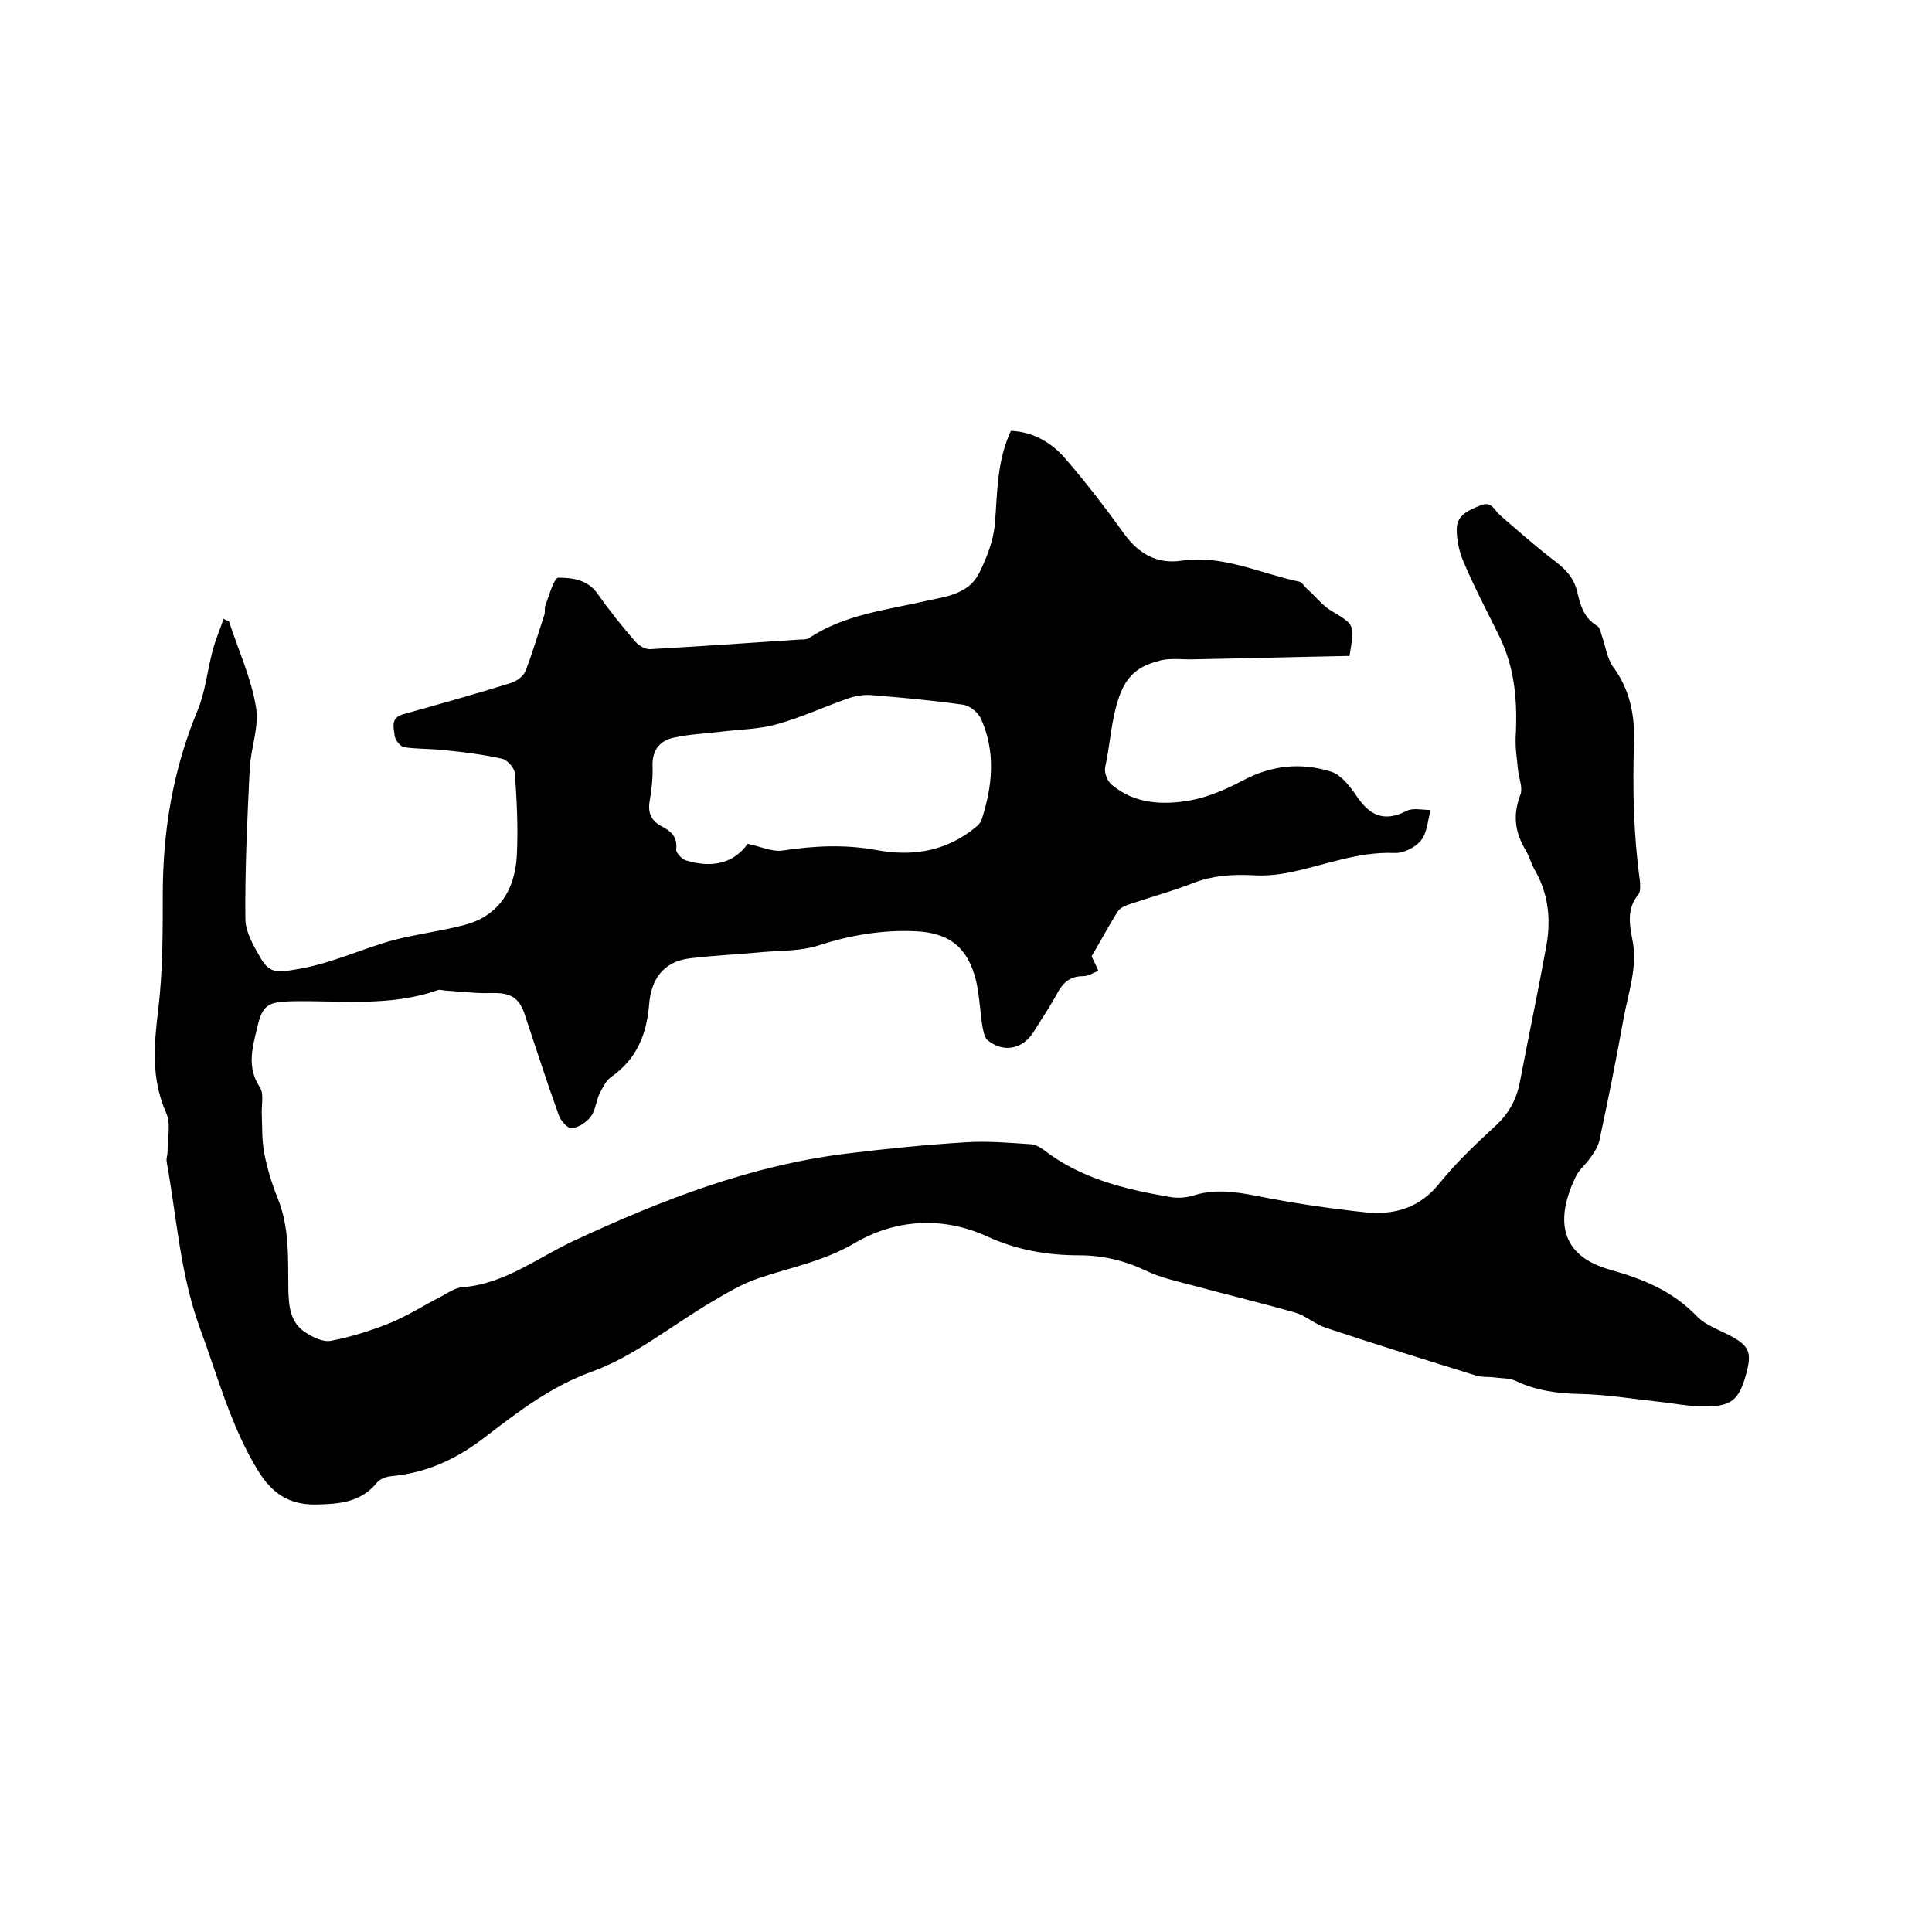 <svg enable-background="new 0 0 400 400" viewBox="0 0 400 400" xmlns="http://www.w3.org/2000/svg"><path d="m47.4 128.6c1.9 5.9 4.6 11.7 5.6 17.8.7 4.1-1.1 8.5-1.3 12.8-.5 10.3-1 20.7-.9 31 0 2.8 1.8 5.8 3.3 8.4 2 3.3 4.1 2.6 7.8 2 6.9-1.2 13.1-4.2 19.7-6 4.7-1.2 9.5-1.8 14.2-3 7.4-1.8 10.8-7.3 11.2-14.4.3-5.7 0-11.4-.4-17.1-.1-1.1-1.5-2.7-2.6-3-4-.9-8.1-1.4-12.1-1.8-2.7-.3-5.5-.2-8.2-.6-.8-.1-1.9-1.5-2-2.4-.1-1.5-1-3.6 1.7-4.4 7.5-2.1 15-4.2 22.4-6.5 1.2-.4 2.6-1.4 3-2.5 1.5-3.8 2.6-7.7 3.9-11.6.2-.6 0-1.3.2-1.9.8-2.1 1.8-5.8 2.7-5.8 2.8 0 6.1.4 8.1 3.3 2.4 3.4 5.1 6.8 7.9 10 .7.8 2.1 1.6 3.1 1.5 10.3-.6 20.7-1.3 31-2 .6 0 1.4 0 1.8-.3 7.4-4.9 16-5.8 24.3-7.7 4.1-.9 8.7-1.4 10.9-5.7 1.6-3.2 3-6.8 3.3-10.4.5-6.4.4-12.9 3.3-19.1 4.7.2 8.5 2.5 11.4 5.9 4.3 5 8.3 10.2 12.1 15.5 3 4.1 6.8 6.2 11.7 5.5 8.7-1.3 16.3 2.6 24.4 4.3.7.1 1.2 1.1 1.8 1.6 1.7 1.5 3.1 3.4 5 4.5 4.8 2.9 4.8 2.7 3.7 9.3-10.6.2-21.3.5-32.1.7-2.3.1-4.7-.3-6.9.2-3.9 1-6.8 2.4-8.6 7.3-1.8 5-1.9 10-3 14.9-.2 1.1.5 2.9 1.4 3.6 4.8 4 10.6 4.2 16.3 3.2 3.7-.7 7.4-2.3 10.8-4.1 6-3.2 12.1-3.8 18.4-1.8 2 .7 3.8 3 5.1 4.9 2.7 4.1 5.7 5.6 10.4 3.2 1.3-.7 3.3-.2 5-.2-.6 2.1-.7 4.7-2 6.3-1.2 1.5-3.7 2.7-5.5 2.6-7.4-.3-14.1 2.4-21.1 3.9-2.7.6-5.6.9-8.4.7-4.2-.2-8.2.1-12.1 1.6-4.3 1.7-8.8 2.9-13.2 4.4-.9.3-1.9.7-2.4 1.4-2 3.1-3.7 6.4-5.5 9.4.5 1.1 1 2 1.4 3-1 .4-2.1 1.1-3.1 1.1-2.4 0-3.9 1-5.1 3-1.6 3-3.5 5.8-5.3 8.7-2.3 3.5-6.3 4.2-9.5 1.5-.6-.6-.8-1.8-1-2.8-.5-3.1-.6-6.3-1.3-9.4-1.7-6.9-5.5-10-12.6-10.3-6.8-.3-13.4.8-19.9 2.9-3.6 1.2-7.7 1.1-11.6 1.4-5 .5-10.1.7-15.1 1.3-5.8.7-8.1 4.6-8.5 9.5-.5 6.3-2.6 11.4-7.9 15.1-1.1.8-1.8 2.3-2.4 3.5-.7 1.5-.8 3.4-1.8 4.7-.9 1.2-2.5 2.2-3.9 2.4-.8.1-2.3-1.5-2.7-2.7-2.5-6.9-4.7-13.8-7-20.7-1.2-3.7-3-4.7-6.9-4.6-3.1.1-6.2-.3-9.4-.5-.6 0-1.3-.3-1.8-.1-9.9 3.5-20.1 2.1-30.2 2.3-4.7.1-6.1.7-7.1 5.3-1 4.1-2.3 8.3.5 12.5.9 1.4.3 3.7.4 5.5.1 2.7 0 5.4.5 8.1.6 3.2 1.6 6.4 2.8 9.4 2.5 6.2 2.1 12.6 2.2 19.1.1 3.3.4 6.7 3.6 8.7 1.5 1 3.6 2 5.2 1.7 4.2-.8 8.3-2.1 12.3-3.7 3.6-1.5 6.9-3.6 10.4-5.4 1.5-.8 3-1.9 4.6-2 8.8-.7 15.6-6.2 23.2-9.7 18.1-8.4 36.6-15.6 56.6-18 8.1-1 16.2-1.8 24.3-2.3 4.5-.3 9 .1 13.5.4.9 0 1.8.6 2.6 1.1 7.7 6 16.8 8.2 26.1 9.8 1.5.3 3.2.2 4.7-.2 4.5-1.5 8.8-.9 13.4 0 7.5 1.5 15 2.6 22.5 3.4 6 .6 11.3-.9 15.4-6.1 3.4-4.2 7.3-7.9 11.3-11.6 2.9-2.6 4.6-5.6 5.3-9.4 1.8-9.5 3.8-18.9 5.5-28.3.9-5.3.4-10.5-2.4-15.4-.8-1.4-1.2-3-2-4.3-2.2-3.7-2.6-7.3-1-11.4.5-1.4-.3-3.3-.5-5-.2-2.2-.6-4.5-.5-6.8.4-7.3-.1-14.3-3.4-21-2.5-5.1-5.2-10.2-7.4-15.4-.9-2.1-1.4-4.5-1.4-6.7 0-3 2.5-4 5-5 2.3-.9 2.8 1.1 4 2.1 3.7 3.2 7.3 6.4 11.1 9.3 2.4 1.8 4.2 3.6 4.9 6.7.6 2.7 1.4 5.3 4.1 6.9.5.3.7 1.2.9 1.9.8 2.2 1.1 4.8 2.4 6.6 3.5 4.7 4.5 10.2 4.3 15.6-.3 9.6-.1 19 1.2 28.5.1 1 .2 2.4-.3 3-2.3 2.8-1.9 5.9-1.3 9 1.3 5.8-.8 11.3-1.8 16.9-1.5 8.4-3.2 16.8-5 25.2-.3 1.2-1.1 2.4-1.9 3.5-.9 1.3-2.2 2.3-2.9 3.7-4.2 8.6-3.7 16.4 7.1 19.4 6.8 1.9 12.9 4.4 17.9 9.6 1.9 2 4.9 2.9 7.4 4.3 3.4 1.9 3.9 3.3 3 7-1.6 6.2-3.1 7.5-9.6 7.4-2.9-.1-5.9-.7-8.8-1-5.4-.6-10.9-1.5-16.3-1.6-4.6-.1-9-.7-13.2-2.7-1.2-.6-2.8-.5-4.2-.7s-3 0-4.3-.5c-10.3-3.2-20.6-6.4-30.8-9.8-2.2-.7-4-2.4-6.2-3.1-7-2-14.1-3.7-21.1-5.6-3.3-.9-6.8-1.6-9.9-3.1-4.4-2.1-9-3.2-13.8-3.2-6.7 0-13-1.1-19.1-3.9-9.4-4.3-19.2-3.5-27.5 1.4-6.5 3.8-13.3 5-20 7.3-3.2 1.1-6.3 2.9-9.3 4.7-8.4 4.9-16.2 11.4-25.1 14.6-8.5 3.1-15.1 8.2-21.9 13.4-5.9 4.6-12.1 7.5-19.4 8.2-1.1.1-2.4.5-3.1 1.3-3.4 4.2-7.9 4.5-12.9 4.6-5.5 0-8.9-2.4-11.7-6.9-5.7-9.2-8.4-19.6-12.1-29.6-4.1-11.2-4.8-22.9-6.9-34.5-.1-.7.2-1.4.2-2.2 0-2.7.7-5.7-.3-7.9-3.2-7.2-2.5-14.3-1.6-21.7.9-7.7.9-15.6.9-23.5 0-13.2 2.1-25.8 7.2-38.1 1.6-3.8 2-8.2 3.1-12.3.6-2.3 1.5-4.4 2.3-6.7.6.4.8.4 1.1.5zm107.4 46.1c2.8.6 5.1 1.7 7.2 1.4 6.5-1 13-1.3 19.5-.1 7 1.3 13.5.4 19.3-3.8.9-.7 2.1-1.5 2.4-2.4 2.3-7 3-14.1-.1-21-.6-1.3-2.3-2.7-3.7-2.9-6.4-.9-12.8-1.5-19.2-2-1.5-.1-3.2.2-4.6.7-4.9 1.7-9.6 3.9-14.6 5.3-3.8 1.1-7.8 1.1-11.8 1.6-3.2.4-6.5.5-9.6 1.2-3 .6-4.6 2.6-4.5 5.9.1 2.4-.2 4.9-.6 7.3s.3 4 2.5 5.2c1.8.9 3.3 2.1 3 4.7-.1.7 1.1 2 1.9 2.3 5.4 1.7 10 .7 12.9-3.4z"/></svg>